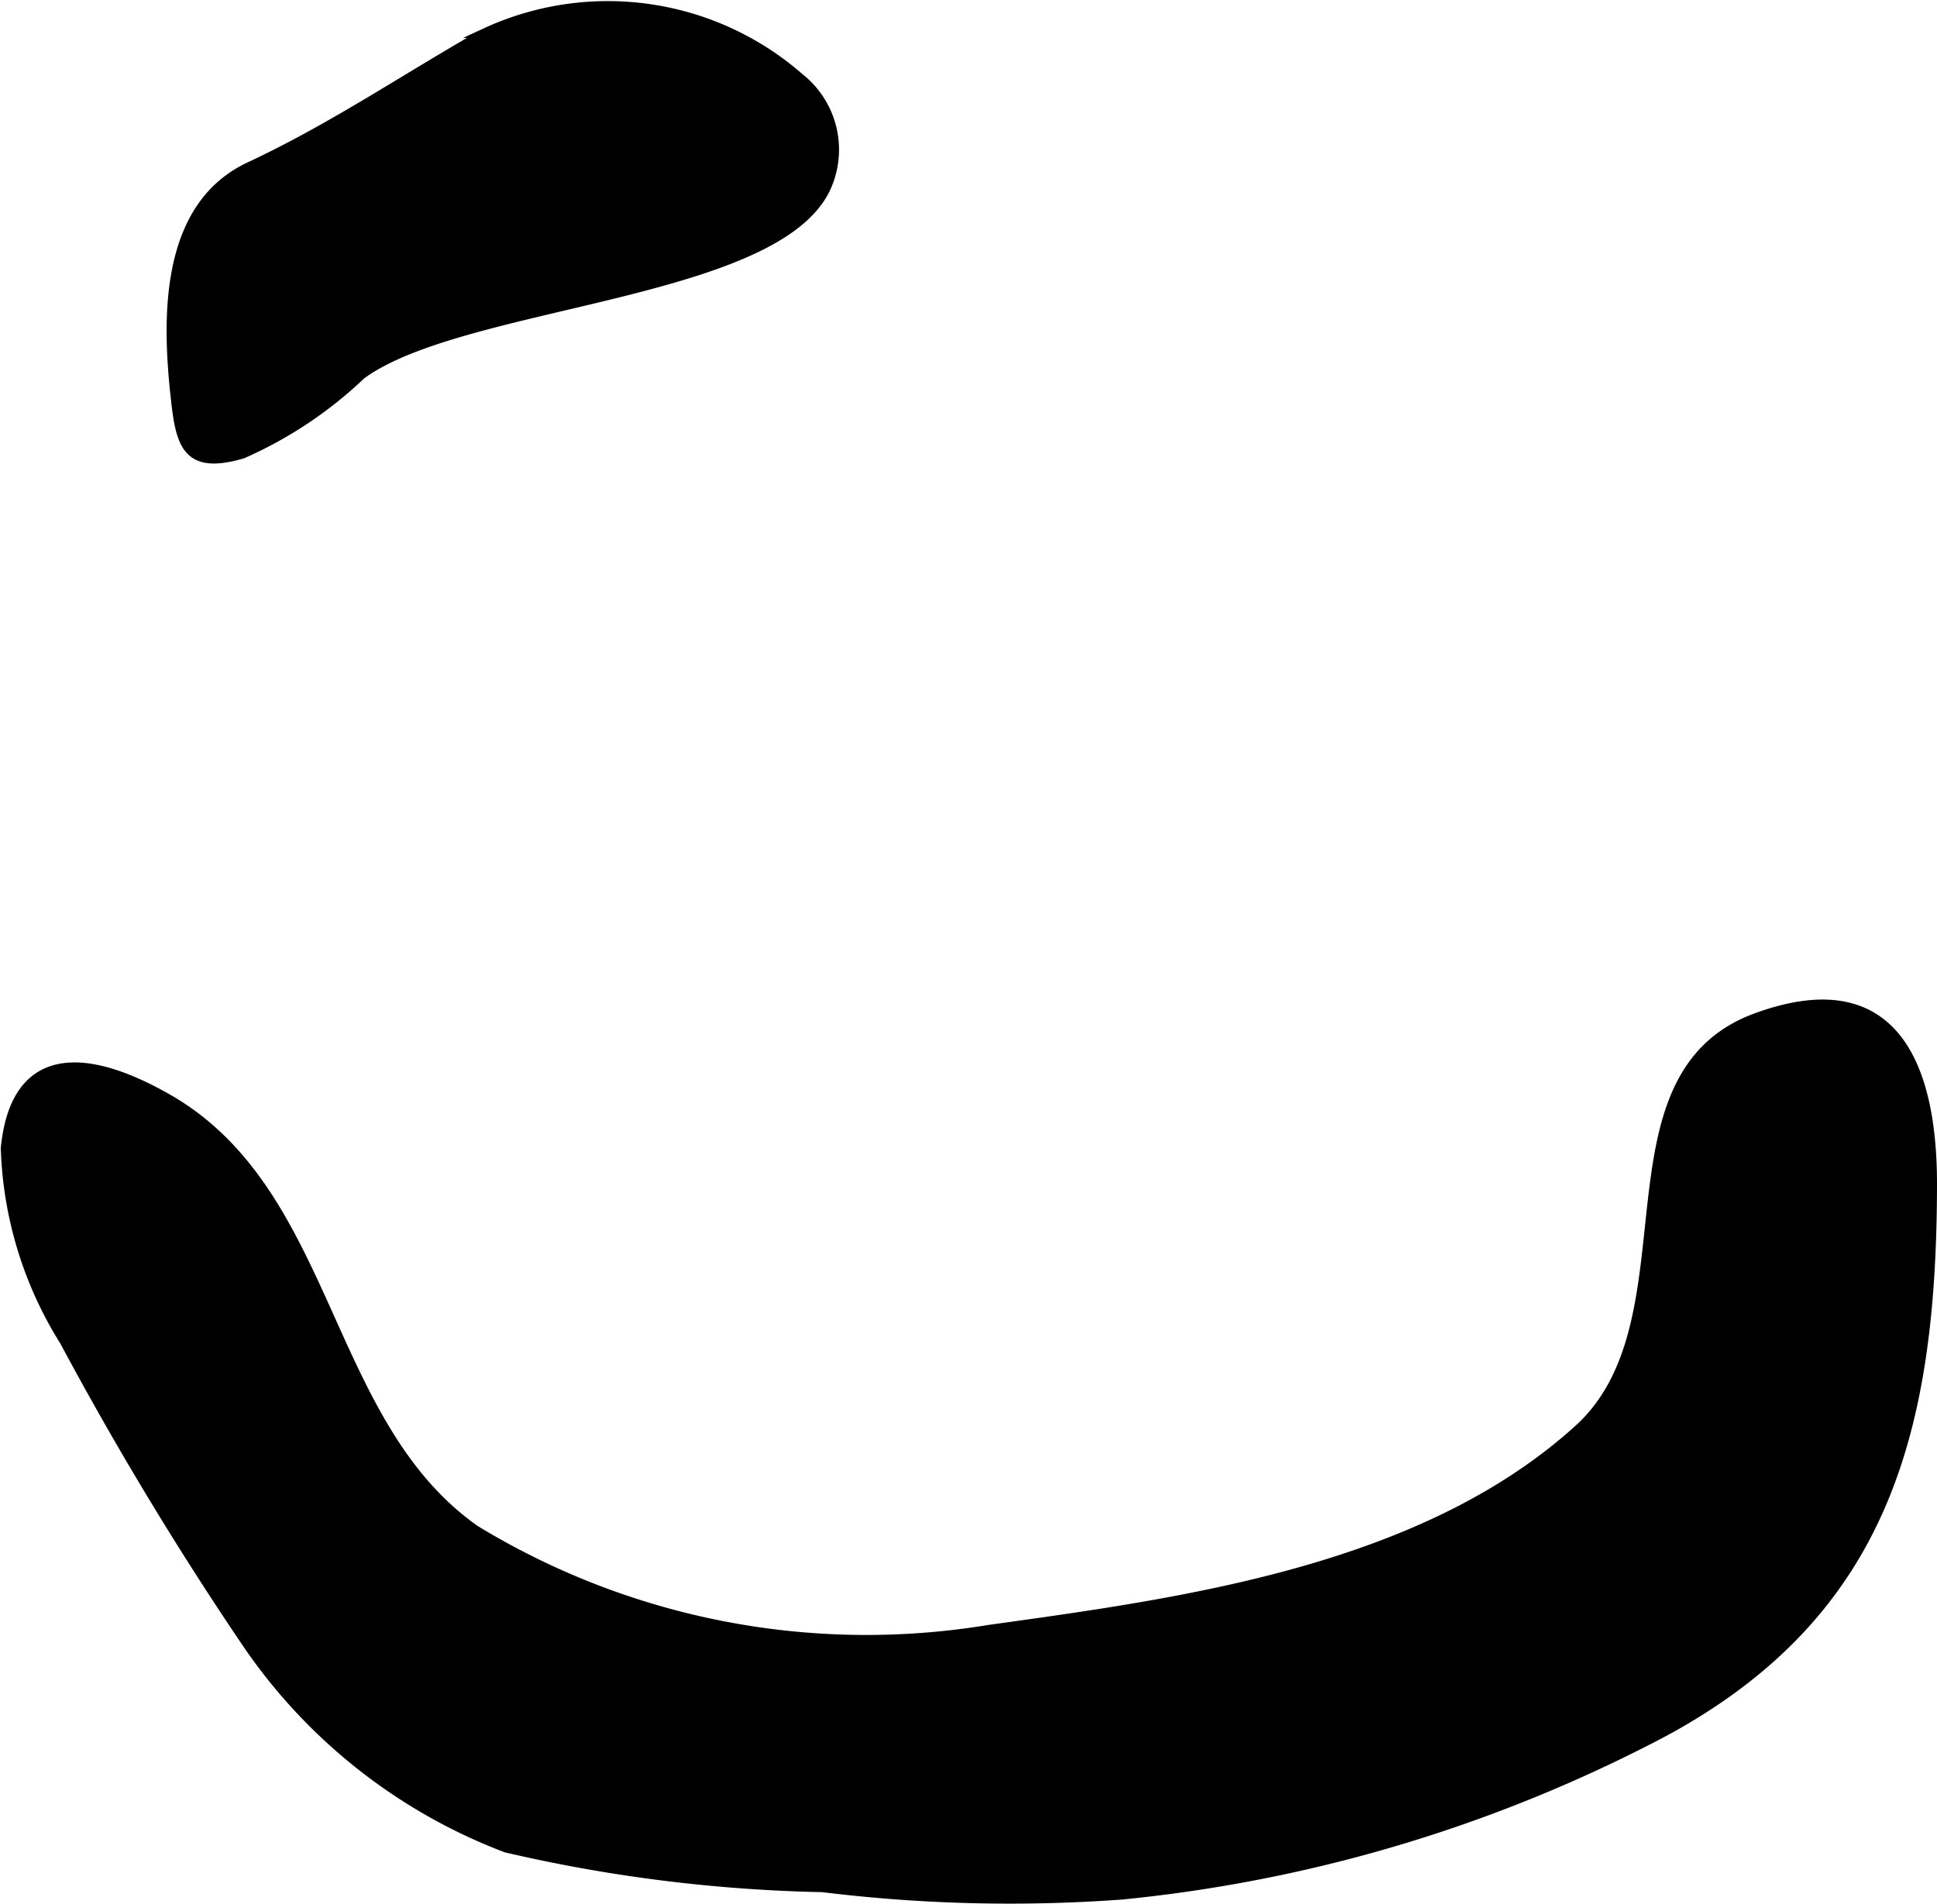 <?xml version="1.0" encoding="UTF-8"?>
<svg xmlns="http://www.w3.org/2000/svg"
     version="1.1"
     width="10.444mm"
     height="10.269mm"
     viewBox="0 0 29.606 29.109">
   <defs>
      <style type="text/css"><![CDATA[
      .a {
        stroke: #000;
        stroke-miterlimit: 10;
        stroke-width: 0.15px;
      }
    ]]></style>
   </defs>
   <path class="a"
         d="M15.105,24.918c2.976-.414,6.639-.9,9.027-3.067,1.836-1.667.25-5.385,2.711-6.288,2.099-.77,2.691.727,2.688,2.55-.006,3.74-.723,6.537-4.106,8.364a22.456,22.456,0,0,1-8.278,2.488,23.442,23.442,0,0,1-4.576-.113,23.331,23.331,0,0,1-4.835-.606,8.399,8.399,0,0,1-3.978-3.152A51.957,51.957,0,0,1,.989,20.505a5.892,5.892,0,0,1-.902-2.952c.144-1.455,1.144-1.511,2.466-.759,2.517,1.432,2.38,4.958,4.707,6.598A11.5,11.5,0,0,0,15.105,24.918Z"/>
   <path class="a"
         d="M2.947,6.91c-.179-.15-.223-.461-.268-.884-.129-1.211-.146-2.875,1.136-3.475,1.286-.602,2.367-1.345,3.604-2.047a4.448,4.448,0,0,1,4.8.688,1.397,1.397,0,0,1,.4,1.684c-.78,1.652-5.575,1.723-7.101,2.851a6.319,6.319,0,0,1-1.812,1.208C3.32,7.048,3.09,7.031,2.947,6.91Z"/>
</svg>
